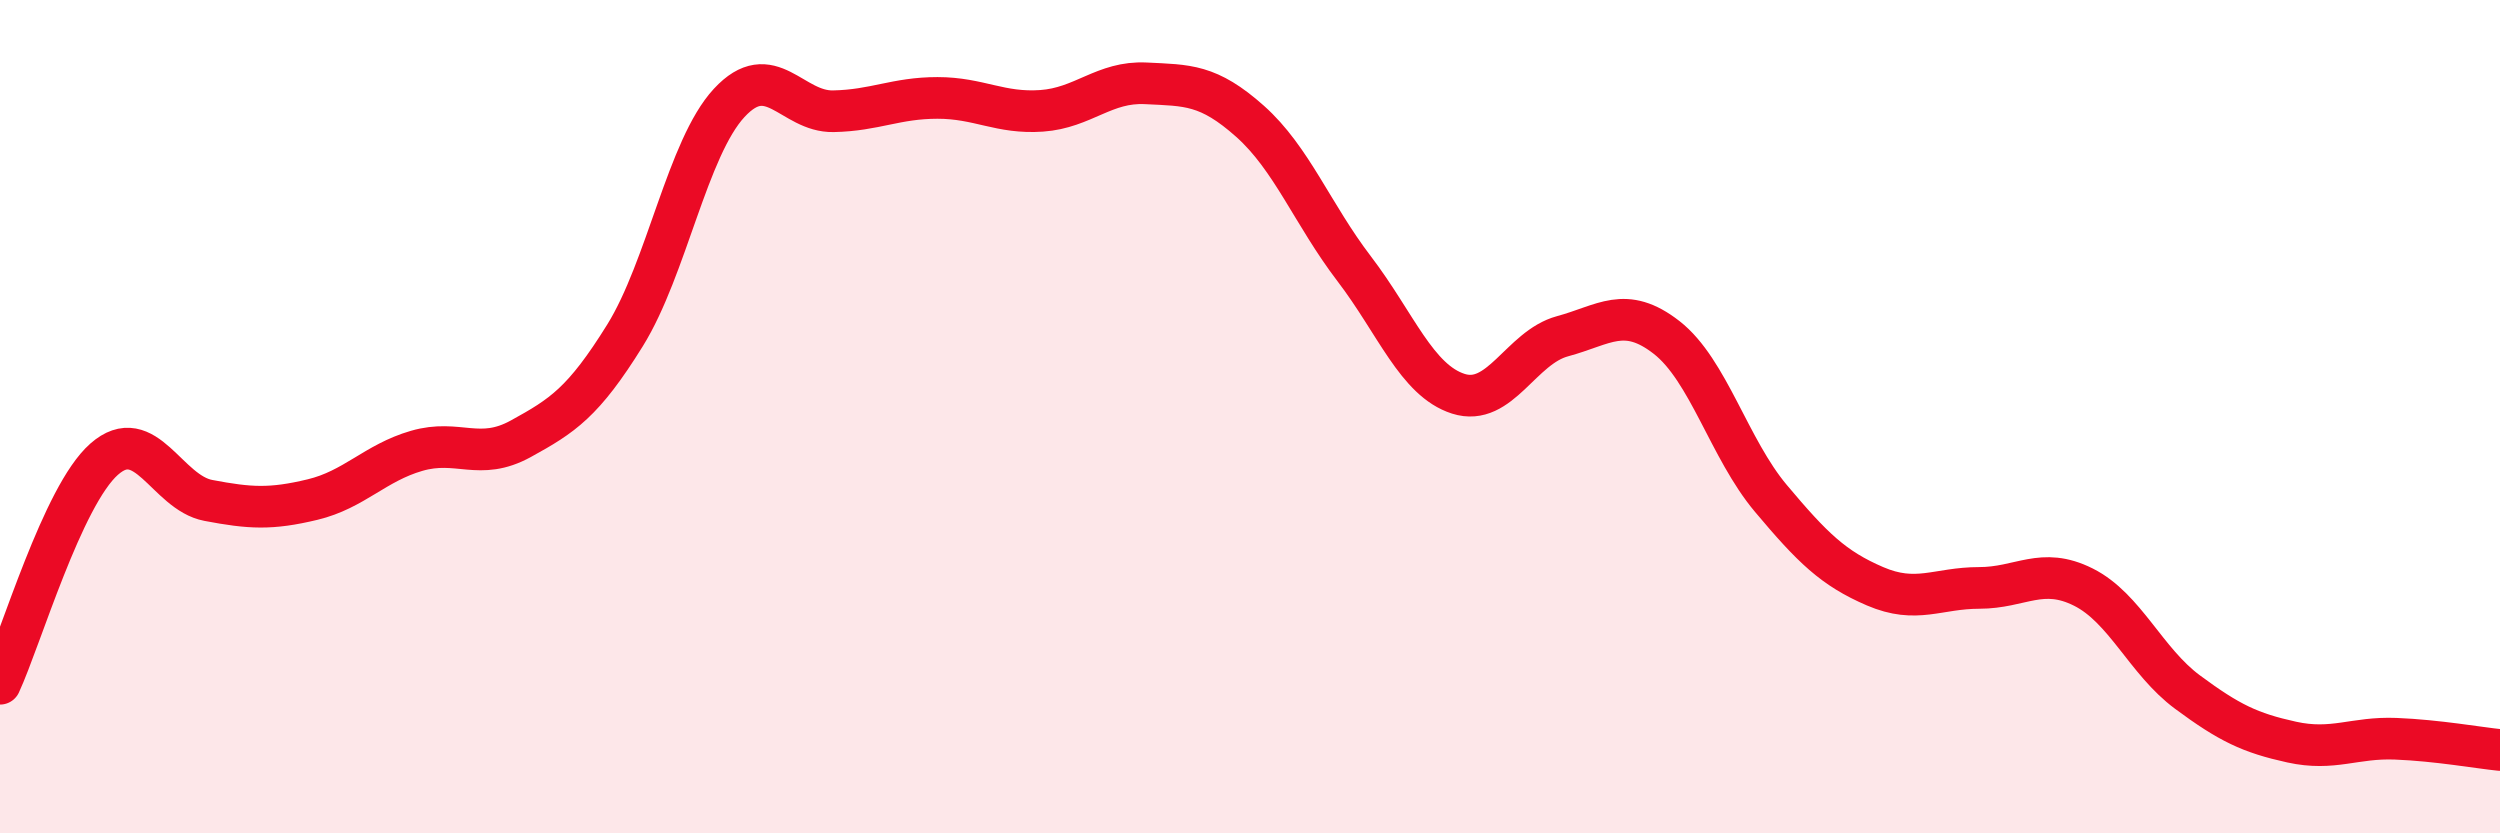 
    <svg width="60" height="20" viewBox="0 0 60 20" xmlns="http://www.w3.org/2000/svg">
      <path
        d="M 0,16.41 C 0.5,15.33 1.5,11.9 2.5,11.02 C 3.5,10.14 4,11.82 5,12.01 C 6,12.2 6.5,12.23 7.5,11.99 C 8.5,11.75 9,11.11 10,10.82 C 11,10.53 11.5,11.08 12.5,10.53 C 13.5,9.98 14,9.66 15,8.05 C 16,6.44 16.5,3.55 17.5,2.47 C 18.5,1.39 19,2.69 20,2.67 C 21,2.65 21.5,2.35 22.5,2.35 C 23.5,2.35 24,2.73 25,2.66 C 26,2.59 26.5,1.95 27.5,2 C 28.5,2.05 29,2.02 30,2.91 C 31,3.8 31.5,5.14 32.5,6.45 C 33.5,7.76 34,9.13 35,9.45 C 36,9.77 36.5,8.34 37.5,8.07 C 38.5,7.8 39,7.32 40,8.1 C 41,8.88 41.5,10.77 42.5,11.96 C 43.5,13.15 44,13.64 45,14.07 C 46,14.5 46.5,14.11 47.5,14.11 C 48.5,14.11 49,13.59 50,14.09 C 51,14.59 51.5,15.87 52.5,16.61 C 53.5,17.35 54,17.59 55,17.81 C 56,18.03 56.5,17.69 57.5,17.73 C 58.5,17.77 59.5,17.95 60,18L60 20L0 20Z"
        fill="#EB0A25"
        opacity="0.1"
        stroke-linecap="round"
        stroke-linejoin="round"
      />
      <path
        d="M 0,16.41 C 0.5,15.33 1.5,11.9 2.5,11.02 C 3.5,10.14 4,11.82 5,12.01 C 6,12.2 6.5,12.23 7.5,11.99 C 8.5,11.75 9,11.11 10,10.82 C 11,10.53 11.5,11.08 12.5,10.53 C 13.5,9.98 14,9.66 15,8.05 C 16,6.44 16.5,3.55 17.5,2.47 C 18.5,1.39 19,2.69 20,2.67 C 21,2.65 21.5,2.35 22.5,2.35 C 23.5,2.35 24,2.73 25,2.66 C 26,2.59 26.5,1.95 27.5,2 C 28.5,2.05 29,2.02 30,2.91 C 31,3.8 31.5,5.14 32.5,6.45 C 33.5,7.76 34,9.13 35,9.45 C 36,9.77 36.5,8.34 37.5,8.07 C 38.5,7.8 39,7.32 40,8.1 C 41,8.88 41.5,10.77 42.5,11.96 C 43.5,13.15 44,13.64 45,14.07 C 46,14.5 46.5,14.11 47.5,14.11 C 48.5,14.11 49,13.59 50,14.09 C 51,14.59 51.5,15.87 52.5,16.61 C 53.5,17.35 54,17.59 55,17.81 C 56,18.03 56.5,17.69 57.5,17.73 C 58.5,17.77 59.5,17.95 60,18"
        stroke="#EB0A25"
        stroke-width="1"
        fill="none"
        stroke-linecap="round"
        stroke-linejoin="round"
      />
    </svg>
  